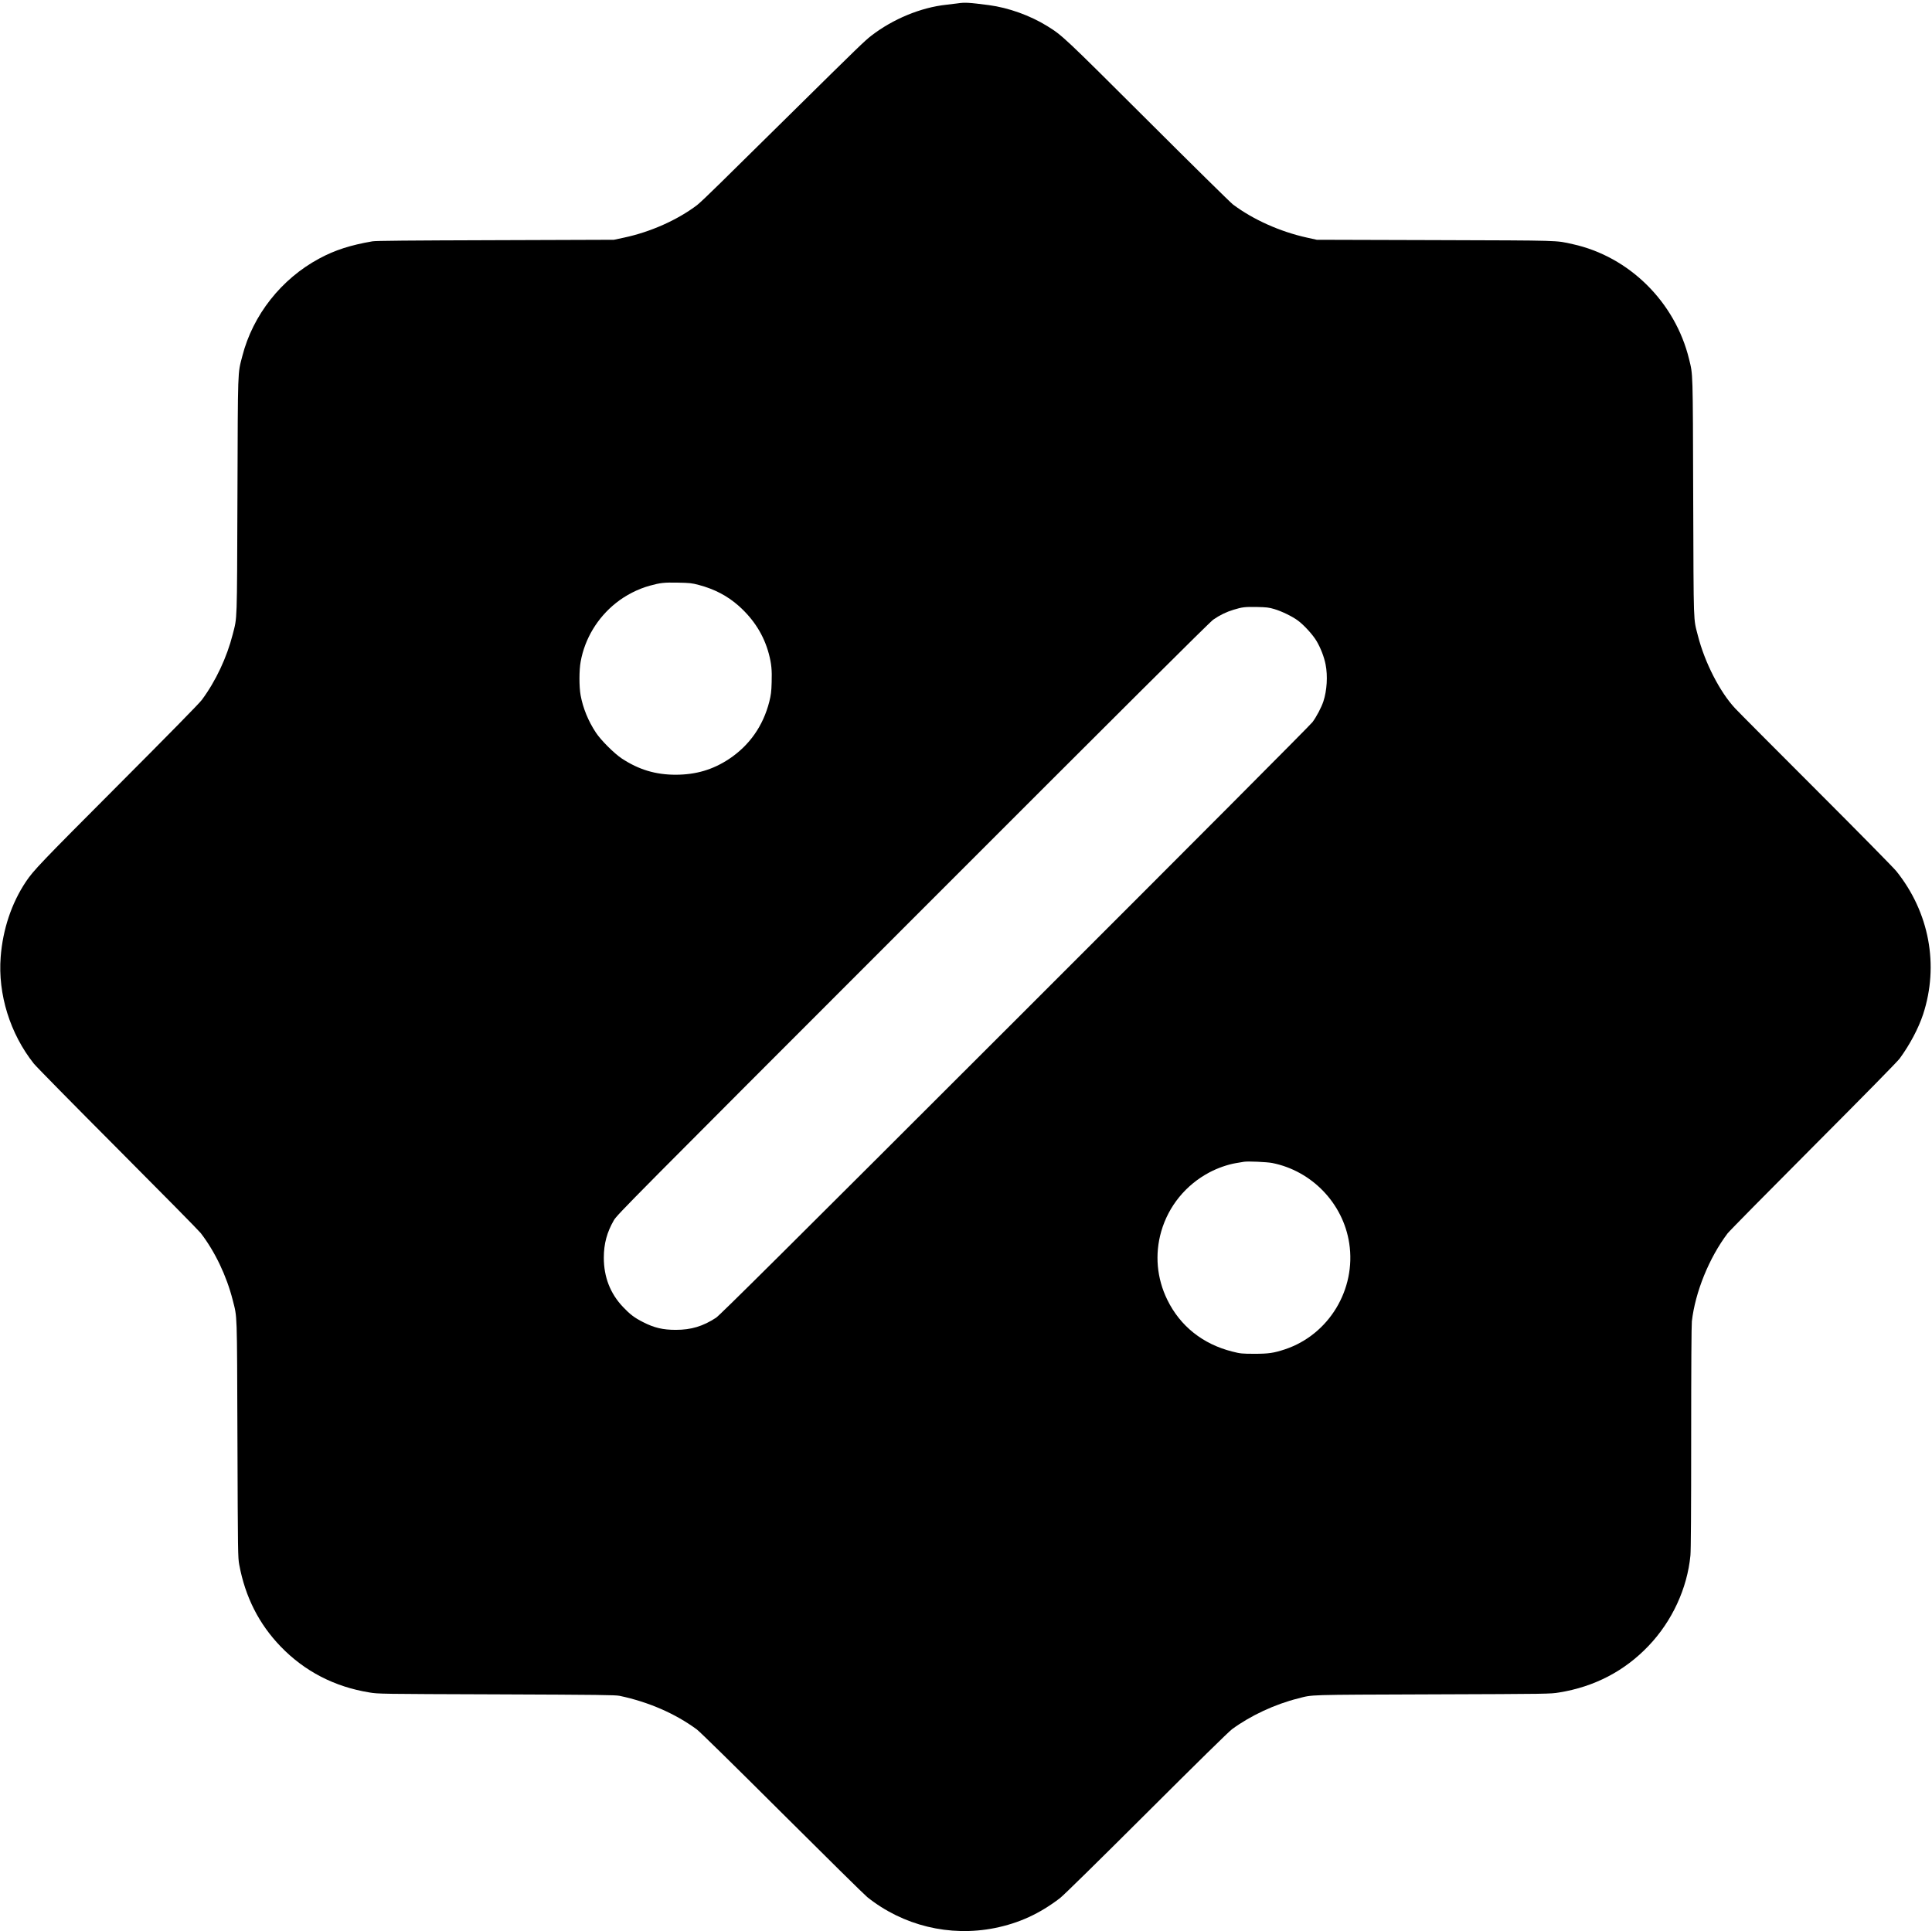 <?xml version="1.0" encoding="UTF-8" standalone="no"?> <svg xmlns="http://www.w3.org/2000/svg" width="2856pt" height="2855pt" viewBox="0 0 2856 2855" preserveAspectRatio="xMidYMid meet"> <g transform="translate(0,2855) scale(0.1,-0.1)" fill="#000000" stroke="none"> <path d="M14155 28500 c-27 -4 -102 -13 -165 -20 -377 -40 -790 -211 -1110 -458 -99 -77 -177 -152 -1185 -1147 -418 -412 -888 -876 -1045 -1030 -157 -155 -312 -302 -345 -327 -290 -220 -689 -398 -1080 -481 l-150 -32 -1750 -6 c-1288 -4 -1768 -8 -1820 -17 -325 -56 -553 -129 -785 -254 -561 -301 -983 -836 -1138 -1443 -70 -272 -65 -145 -72 -2070 -7 -1912 -3 -1780 -69 -2041 -88 -345 -251 -693 -457 -971 -36 -50 -488 -510 -1244 -1268 -1140 -1143 -1245 -1253 -1357 -1420 -212 -317 -342 -706 -373 -1113 -43 -550 139 -1135 490 -1577 35 -44 593 -611 1240 -1260 647 -649 1199 -1209 1227 -1245 211 -274 382 -632 473 -990 68 -271 63 -124 70 -2055 6 -1707 7 -1753 27 -1860 89 -477 291 -875 613 -1209 354 -366 794 -594 1311 -678 133 -22 147 -22 1879 -28 1533 -6 1754 -9 1820 -22 429 -91 820 -261 1140 -496 46 -34 533 -512 1260 -1237 652 -650 1219 -1209 1260 -1242 529 -423 1218 -591 1885 -458 358 72 664 212 965 443 52 40 550 529 1275 1252 759 757 1218 1208 1268 1245 273 201 634 369 977 455 224 57 93 53 1980 60 1732 6 1746 6 1879 28 521 84 969 318 1322 690 347 364 571 848 618 1336 7 73 11 658 11 1740 0 1047 4 1663 10 1721 50 432 254 937 528 1300 25 33 595 611 1267 1285 748 750 1243 1254 1277 1300 149 203 278 446 347 655 237 725 91 1508 -396 2115 -37 47 -569 587 -1182 1200 -613 613 -1153 1155 -1199 1205 -226 240 -452 681 -552 1075 -69 271 -63 104 -70 2040 -6 1908 -3 1811 -61 2050 -205 844 -886 1517 -1719 1700 -257 57 -140 54 -2035 60 l-1750 5 -149 33 c-394 87 -795 267 -1091 490 -33 25 -598 581 -1255 1237 -1249 1245 -1263 1259 -1490 1400 -252 156 -573 271 -860 309 -300 39 -357 42 -465 26z m-3825 -8598 c237 -63 425 -163 593 -312 223 -200 369 -433 442 -705 39 -147 48 -241 42 -423 -4 -142 -10 -185 -35 -287 -92 -359 -294 -646 -596 -847 -240 -158 -487 -231 -786 -232 -299 0 -546 74 -800 241 -112 75 -309 271 -382 383 -113 171 -190 361 -225 550 -23 128 -23 371 1 500 61 337 247 646 520 864 143 115 326 209 502 257 156 43 210 49 414 45 179 -4 204 -6 310 -34z m8505 -356 c111 -32 272 -111 352 -171 92 -68 222 -212 275 -302 61 -103 112 -235 134 -348 33 -167 20 -385 -33 -545 -29 -88 -103 -229 -162 -307 -37 -48 -1728 -1746 -4403 -4419 -3371 -3369 -4359 -4351 -4413 -4386 -193 -126 -367 -179 -595 -179 -191 0 -319 30 -483 114 -126 63 -194 115 -298 225 -188 198 -283 443 -283 727 0 206 46 377 149 555 47 81 252 288 4420 4458 3091 3093 4390 4387 4440 4421 95 66 193 114 299 146 132 40 166 44 346 41 143 -3 177 -7 255 -30z m-29 -8190 c586 -116 1049 -597 1139 -1186 105 -683 -301 -1353 -950 -1569 -167 -55 -241 -66 -455 -66 -185 1 -201 2 -323 33 -435 109 -771 376 -961 765 -156 318 -187 673 -90 1011 108 375 364 689 714 874 119 63 267 115 390 136 52 8 106 18 120 20 53 10 339 -3 416 -18z"></path> </g> </svg> 